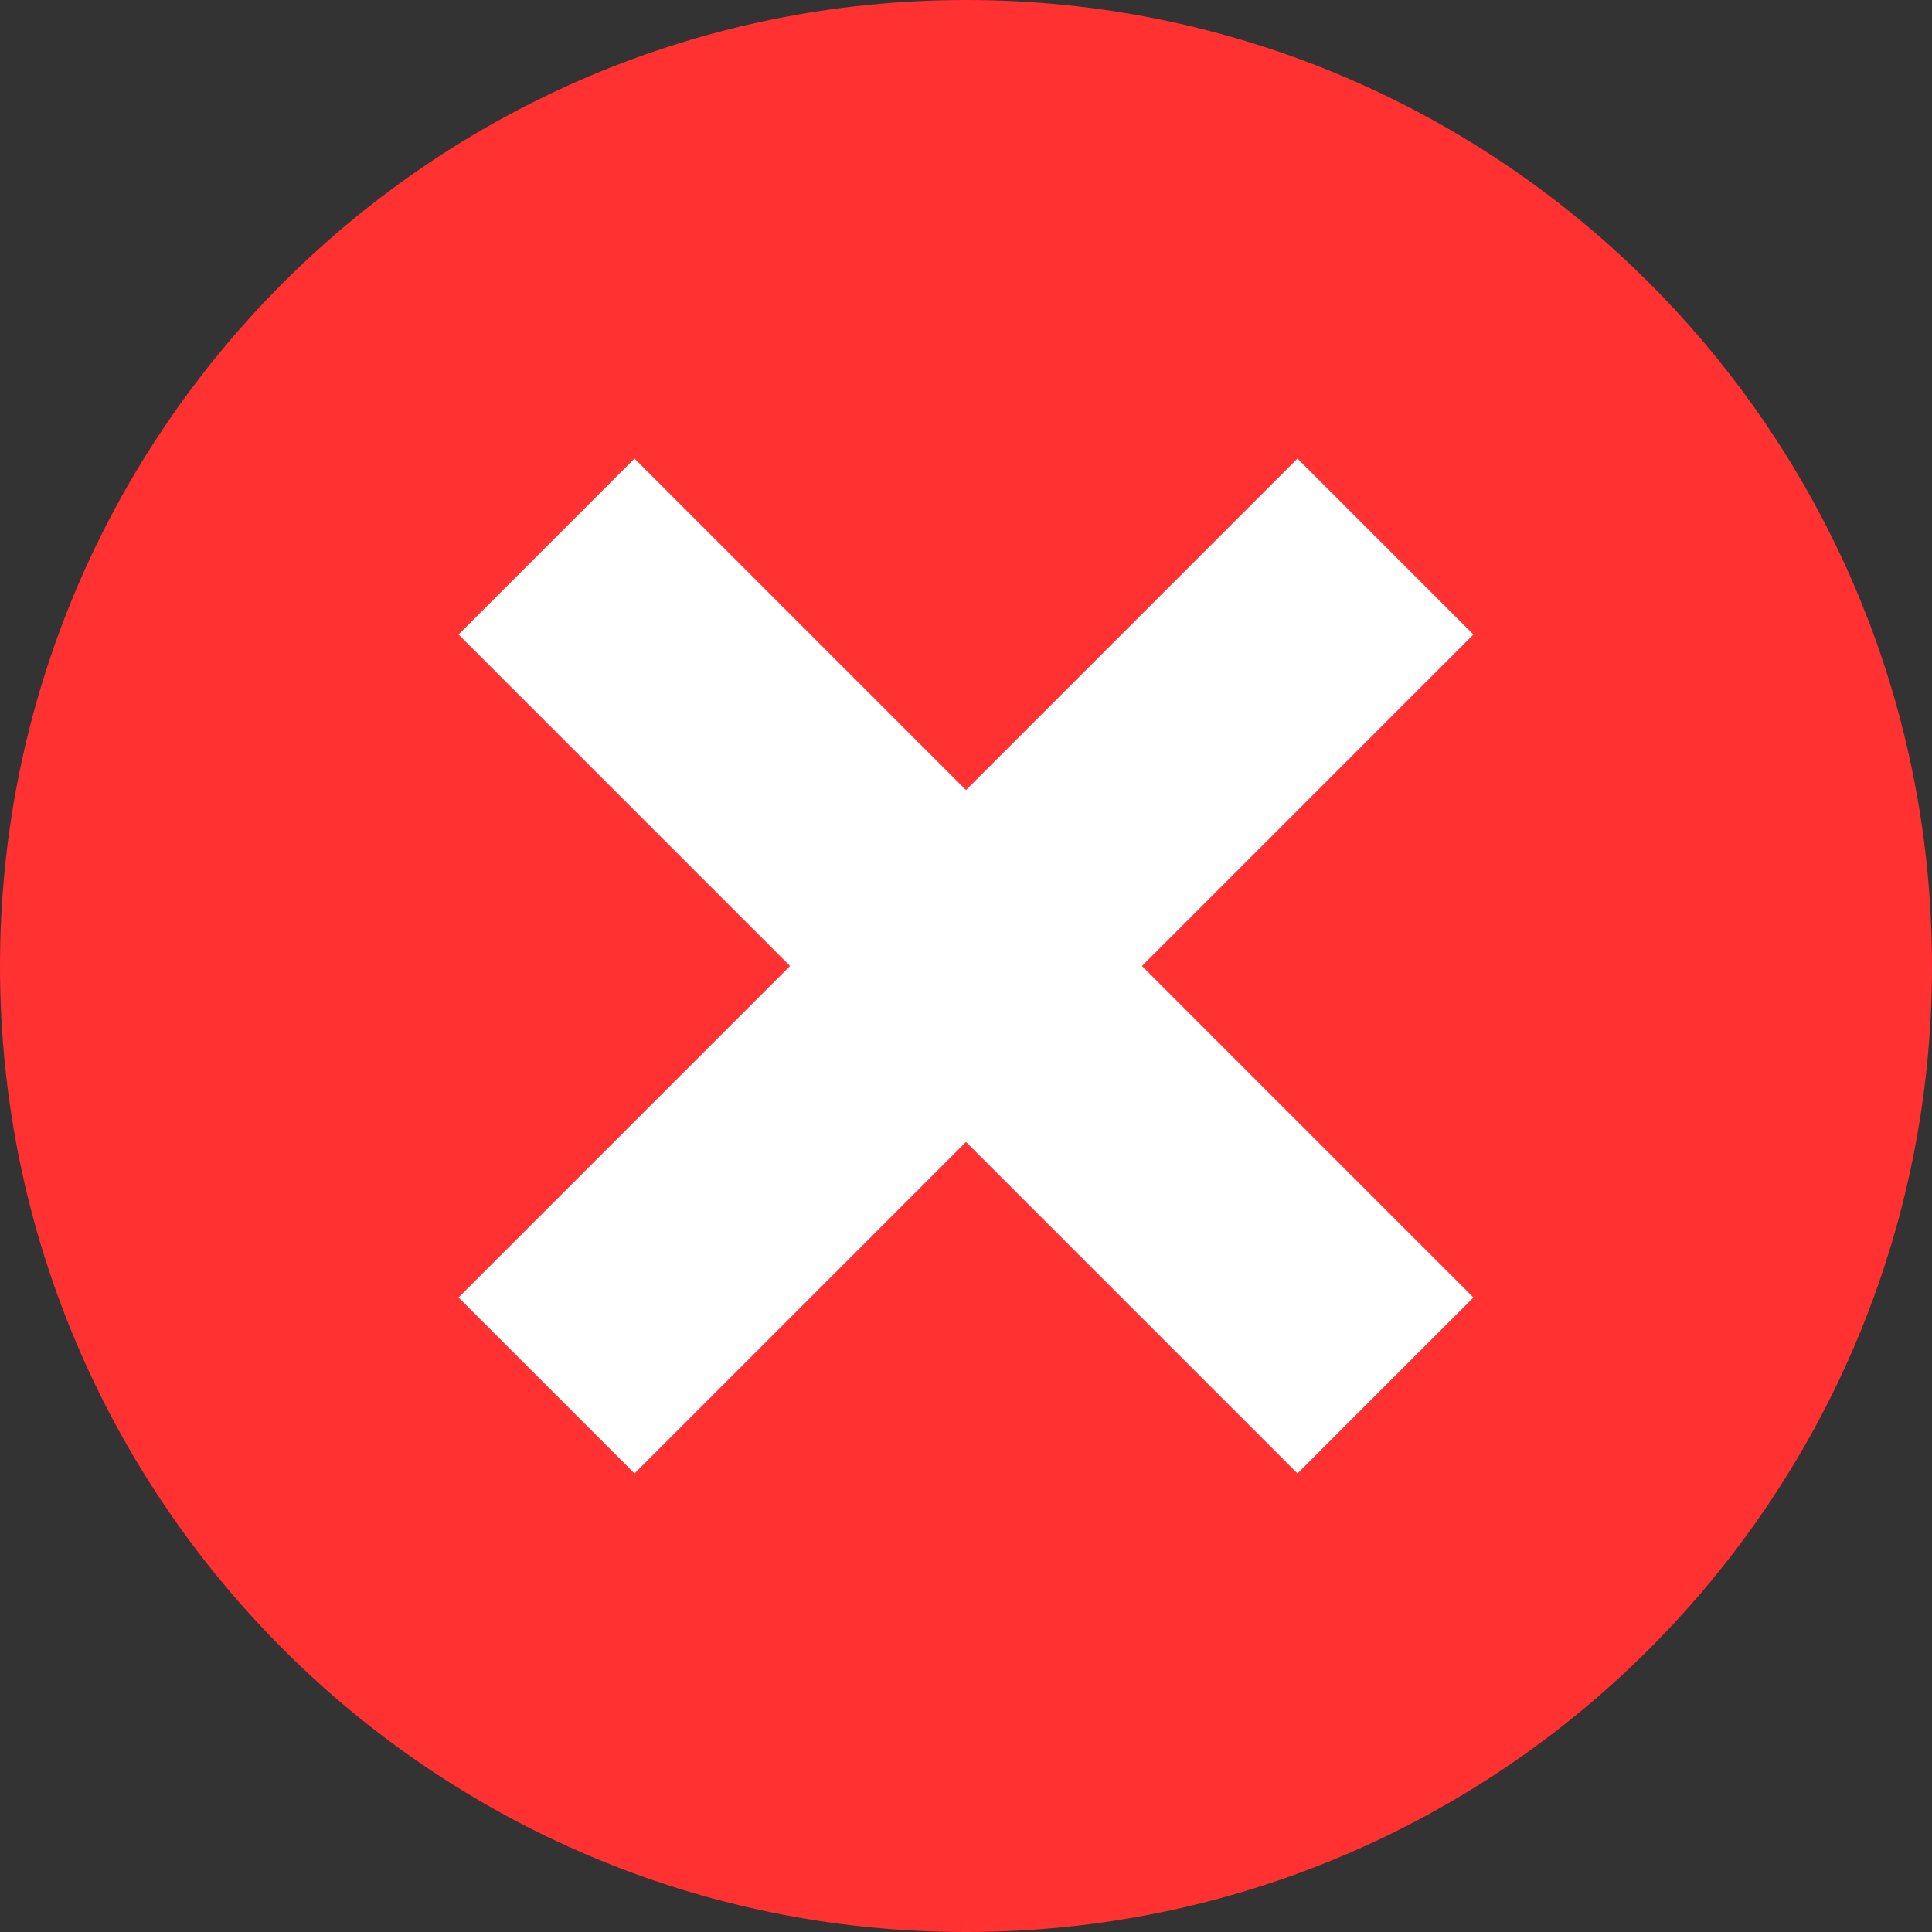 <?xml version="1.0" encoding="UTF-8" standalone="no"?><svg xmlns="http://www.w3.org/2000/svg" xmlns:xlink="http://www.w3.org/1999/xlink" fill="#000000" height="509.4" preserveAspectRatio="xMidYMid meet" version="1" viewBox="0.0 0.0 509.4 509.4" width="509.4" zoomAndPan="magnify"><rect x="0.0" y="0.0" width="509.4" height="509.4" fill="#333333" stroke="none"/><g id="change1_1"><path d="M509.4,254.7c0,140.7-114,254.7-254.7,254.7S0,395.3,0,254.7S114,0,254.7,0S509.4,114,509.4,254.7z" fill="#ff3131"/></g><g id="change2_1"><path d="M301.1,254.7l87.4,87.4l-46.4,46.4l-87.4-87.4l-87.4,87.4l-46.4-46.4l87.4-87.4l-87.4-87.4l46.4-46.4 l87.4,87.4l87.4-87.4l46.4,46.4L301.1,254.7z" fill="#ffffff"/></g></svg>